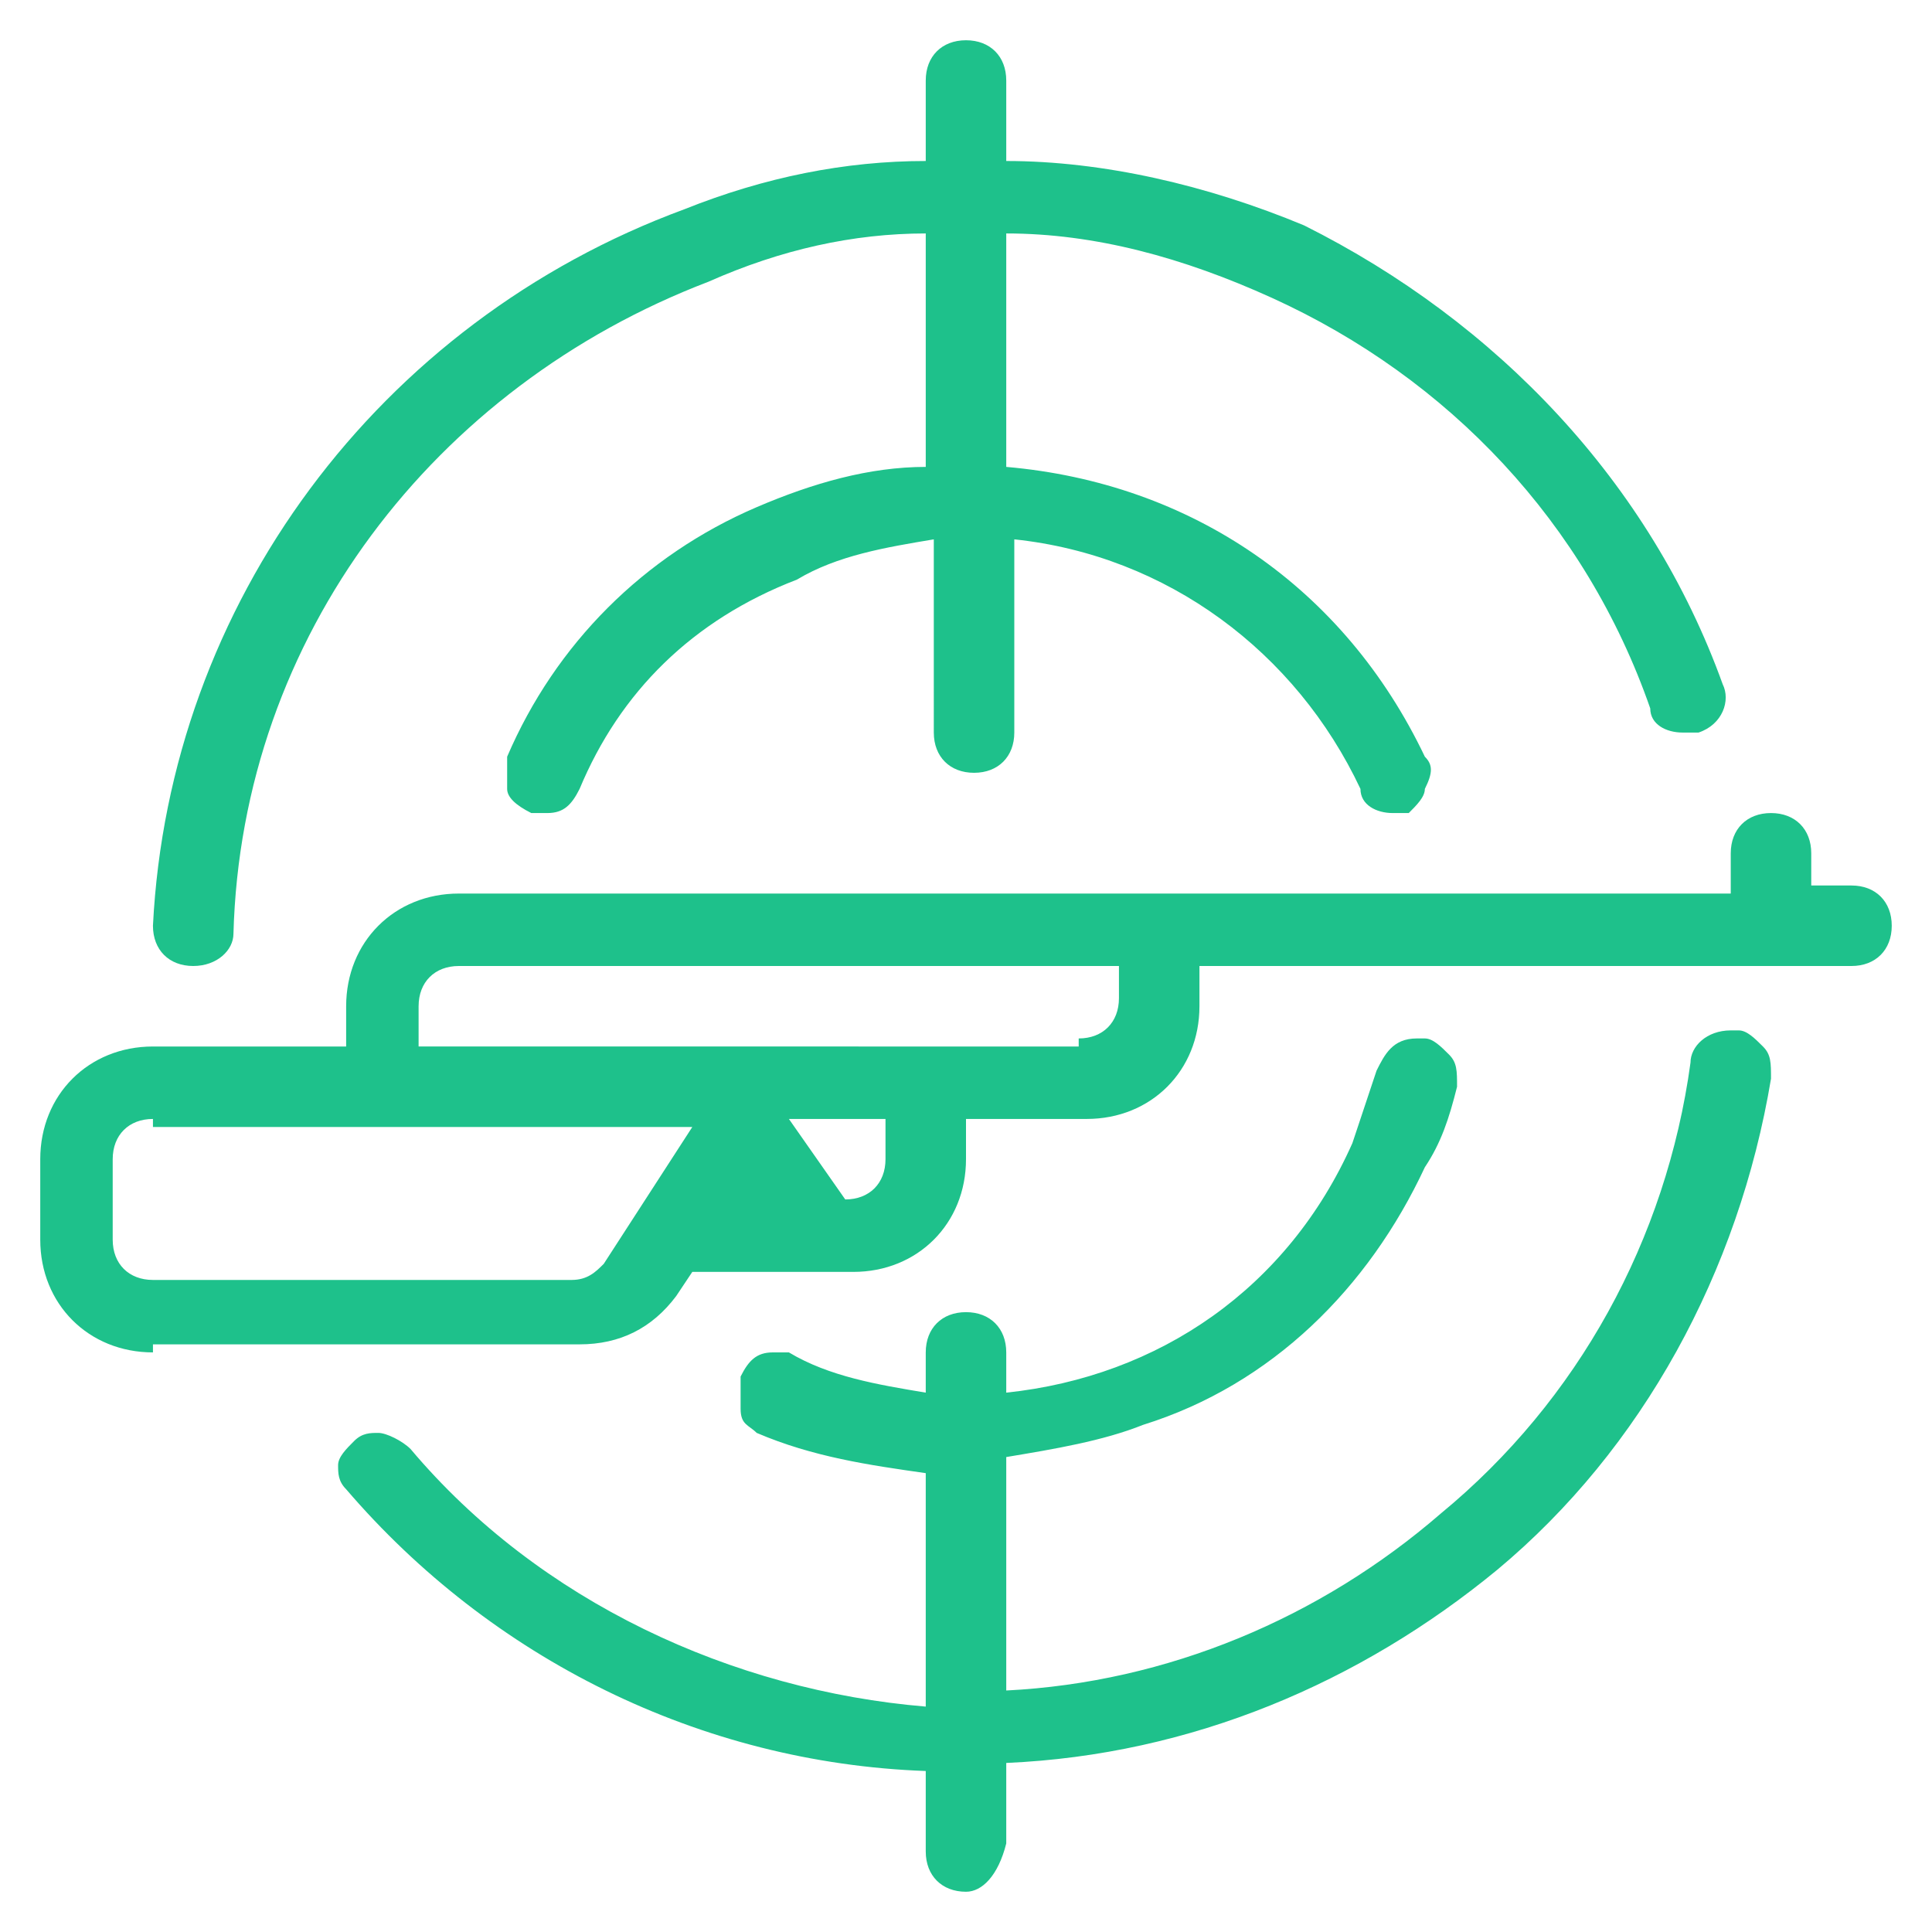 <?xml version="1.0" encoding="utf-8"?>
<!-- Generator: Adobe Illustrator 23.0.6, SVG Export Plug-In . SVG Version: 6.00 Build 0)  -->
<svg version="1.1" id="Layer_1" xmlns="http://www.w3.org/2000/svg" xmlns:xlink="http://www.w3.org/1999/xlink" x="0px" y="0px"
	 viewBox="0 0 24 24" style="enable-background:new 0 0 24 24;" xml:space="preserve">
<style type="text/css">
	.st0{fill:#1EC18B;}
	.st1{fill:#597179;}
	.st2{fill:#182022;}
	.st3{fill:#818A91;}
	.st4{fill:#FFFFFF;}
</style>
<g>
	<g>
		<path class="st0" d="M1.9,16.8c-0.8,0-1.4-0.6-1.4-1.4v-1c0-0.8,0.6-1.4,1.4-1.4h2.4v-0.5c0-0.8,0.6-1.4,1.4-1.4h15.8v-0.5
			c0-0.3,0.2-0.5,0.5-0.5c0.3,0,0.5,0.2,0.5,0.5V11H23c0.3,0,0.5,0.2,0.5,0.5S23.3,12,23,12h-8.1v0.5c0,0.8-0.6,1.4-1.4,1.4H12v0.5
			c0,0.8-0.6,1.4-1.4,1.4h-2l-0.2,0.3c-0.3,0.4-0.7,0.6-1.2,0.6H1.9z M1.9,13.9c-0.3,0-0.5,0.2-0.5,0.5v1c0,0.3,0.2,0.5,0.5,0.5h5.2
			c0.2,0,0.3-0.1,0.4-0.2l1.1-1.7H1.9z M10.5,14.9c0.3,0,0.5-0.2,0.5-0.5v-0.5H9.8L10.5,14.9z M13.4,12.9c0.3,0,0.5-0.2,0.5-0.5V12
			H5.7c-0.3,0-0.5,0.2-0.5,0.5v0.5H13.4z"/>
		<path class="st0" d="M2.4,12c-0.3,0-0.5-0.2-0.5-0.5c0.2-4,2.8-7.5,6.6-8.9c1-0.4,2-0.6,3-0.6V1c0-0.3,0.2-0.5,0.5-0.5
			c0.3,0,0.5,0.2,0.5,0.5v1C13.7,2,15,2.3,16.2,2.8C18.6,4,20.5,6,21.4,8.5c0.1,0.2,0,0.5-0.3,0.6c-0.1,0-0.1,0-0.2,0
			c-0.2,0-0.4-0.1-0.4-0.3c-0.8-2.3-2.5-4.1-4.7-5.1c-1.1-0.5-2.2-0.8-3.3-0.8v2.9c2.3,0.2,4.2,1.5,5.2,3.6c0.1,0.1,0.1,0.2,0,0.4
			c0,0.1-0.1,0.2-0.2,0.3c-0.1,0-0.1,0-0.2,0c-0.2,0-0.4-0.1-0.4-0.3c-0.8-1.7-2.4-2.9-4.3-3.1v2.4c0,0.3-0.2,0.5-0.5,0.5
			c-0.3,0-0.5-0.2-0.5-0.5V6.7c-0.6,0.1-1.2,0.2-1.7,0.5C8.6,7.7,7.7,8.6,7.2,9.8c-0.1,0.2-0.2,0.3-0.4,0.3c-0.1,0-0.1,0-0.2,0
			C6.4,10,6.3,9.9,6.3,9.8c0-0.1,0-0.3,0-0.4C6.9,8,8,6.9,9.4,6.3c0.7-0.3,1.4-0.5,2.1-0.5V2.9c-0.9,0-1.8,0.2-2.7,0.6
			c-3.4,1.3-5.8,4.4-5.9,8.1C2.9,11.8,2.7,12,2.4,12C2.4,12,2.4,12,2.4,12z"/>
		<path class="st0" d="M12,23.5c-0.3,0-0.5-0.2-0.5-0.5v-1c-2.8-0.1-5.4-1.4-7.2-3.5c-0.1-0.1-0.1-0.2-0.1-0.3
			c0-0.1,0.1-0.2,0.2-0.3c0.1-0.1,0.2-0.1,0.3-0.1c0.1,0,0.3,0.1,0.4,0.2c1.6,1.9,4,3,6.4,3.2v-2.9c-0.7-0.1-1.4-0.2-2.1-0.5
			c-0.1-0.1-0.2-0.1-0.2-0.3c0-0.1,0-0.3,0-0.4c0.1-0.2,0.2-0.3,0.4-0.3c0.1,0,0.1,0,0.2,0c0.5,0.3,1.1,0.4,1.7,0.5v-0.5
			c0-0.3,0.2-0.5,0.5-0.5c0.3,0,0.5,0.2,0.5,0.5v0.5c1.9-0.2,3.5-1.3,4.3-3.1c0.1-0.3,0.2-0.6,0.3-0.9c0.1-0.2,0.2-0.4,0.5-0.4
			c0,0,0.1,0,0.1,0c0.1,0,0.2,0.1,0.3,0.2c0.1,0.1,0.1,0.2,0.1,0.4c-0.1,0.4-0.2,0.7-0.4,1c-0.7,1.5-1.9,2.7-3.5,3.2
			c-0.5,0.2-1.1,0.3-1.7,0.4v2.9c2-0.1,3.9-0.9,5.4-2.2c1.7-1.4,2.8-3.4,3.1-5.6c0-0.2,0.2-0.4,0.5-0.4c0,0,0,0,0.1,0
			c0.1,0,0.2,0.1,0.3,0.2s0.1,0.2,0.1,0.4c-0.4,2.4-1.6,4.6-3.4,6.1c-1.7,1.4-3.8,2.3-6.1,2.4v1C12.4,23.3,12.2,23.5,12,23.5z"/>
	</g>
</g>
</svg>
